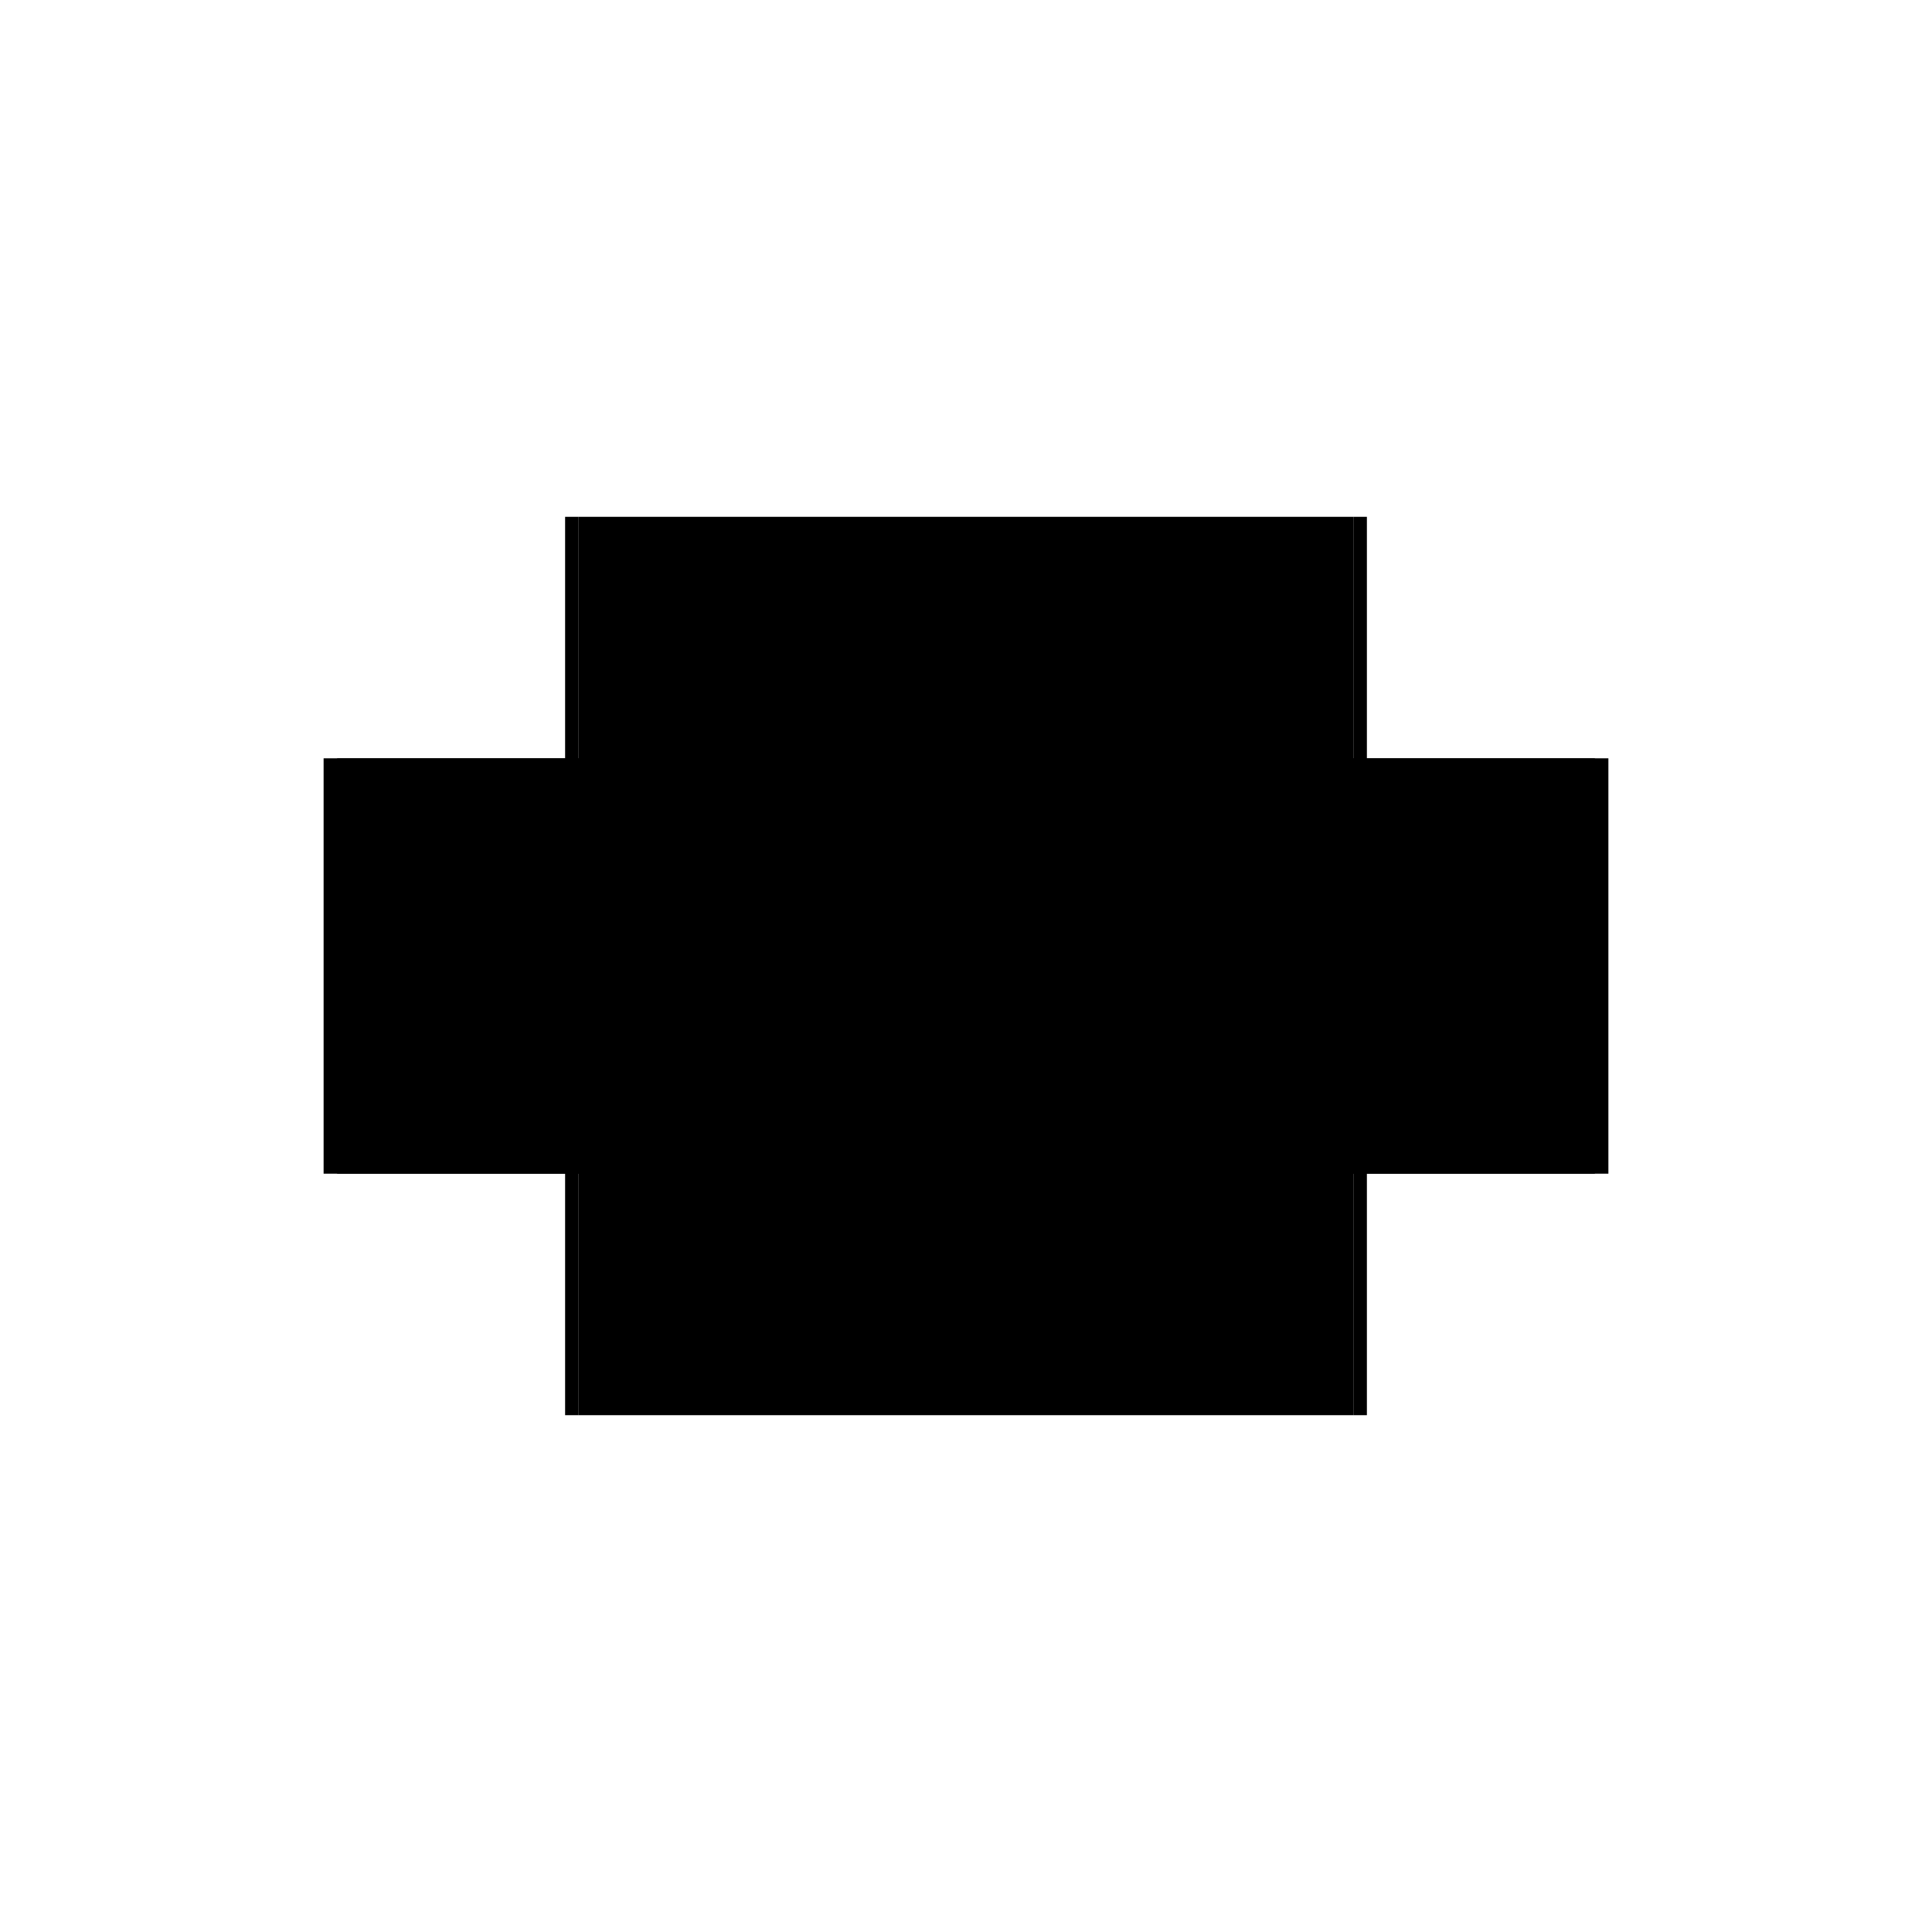 <?xml version="1.0" encoding="utf-8" ?>
<svg xmlns="http://www.w3.org/2000/svg" xmlns:ev="http://www.w3.org/2001/xml-events" xmlns:xlink="http://www.w3.org/1999/xlink" baseProfile="full" height="100%" version="1.1" viewBox="-1,-1,2,2" width="100%">
  <defs>
    <style type="text/css"><![CDATA[.vectorEffectClass {vector-effect: non-scaling-stroke;}]]></style>
  </defs>
  <line class="vectorEffectClass" fill="none" stroke="black" stroke-width="0.5" x1="-0.401" x2="0.401" y1="0.215" y2="0.215"/>
  <line class="vectorEffectClass" fill="none" stroke="black" stroke-width="0.5" x1="-0.401" x2="0.401" y1="-0.215" y2="-0.215"/>
  <line class="vectorEffectClass" fill="none" stroke="black" stroke-width="0.5" x1="-0.415" x2="-0.415" y1="0.215" y2="-0.215"/>
  <line class="vectorEffectClass" fill="none" stroke="black" stroke-width="0.5" x1="-0.401" x2="-0.401" y1="0.215" y2="-0.215"/>
  <line class="vectorEffectClass" fill="none" stroke="black" stroke-width="0.5" x1="0.401" x2="0.401" y1="0.215" y2="-0.215"/>
  <line class="vectorEffectClass" fill="none" stroke="black" stroke-width="0.5" x1="0.415" x2="0.415" y1="0.215" y2="-0.215"/>
  <line class="vectorEffectClass" fill="none" stroke="black" stroke-width="0.5" x1="-0.415" x2="-0.401" y1="0.215" y2="0.215"/>
  <line class="vectorEffectClass" fill="none" stroke="black" stroke-width="0.5" x1="-0.415" x2="-0.401" y1="-0.215" y2="-0.215"/>
  <line class="vectorEffectClass" fill="none" stroke="black" stroke-width="0.5" x1="0.401" x2="0.415" y1="0.215" y2="0.215"/>
  <line class="vectorEffectClass" fill="none" stroke="black" stroke-width="0.5" x1="0.401" x2="0.415" y1="-0.215" y2="-0.215"/>
</svg>
